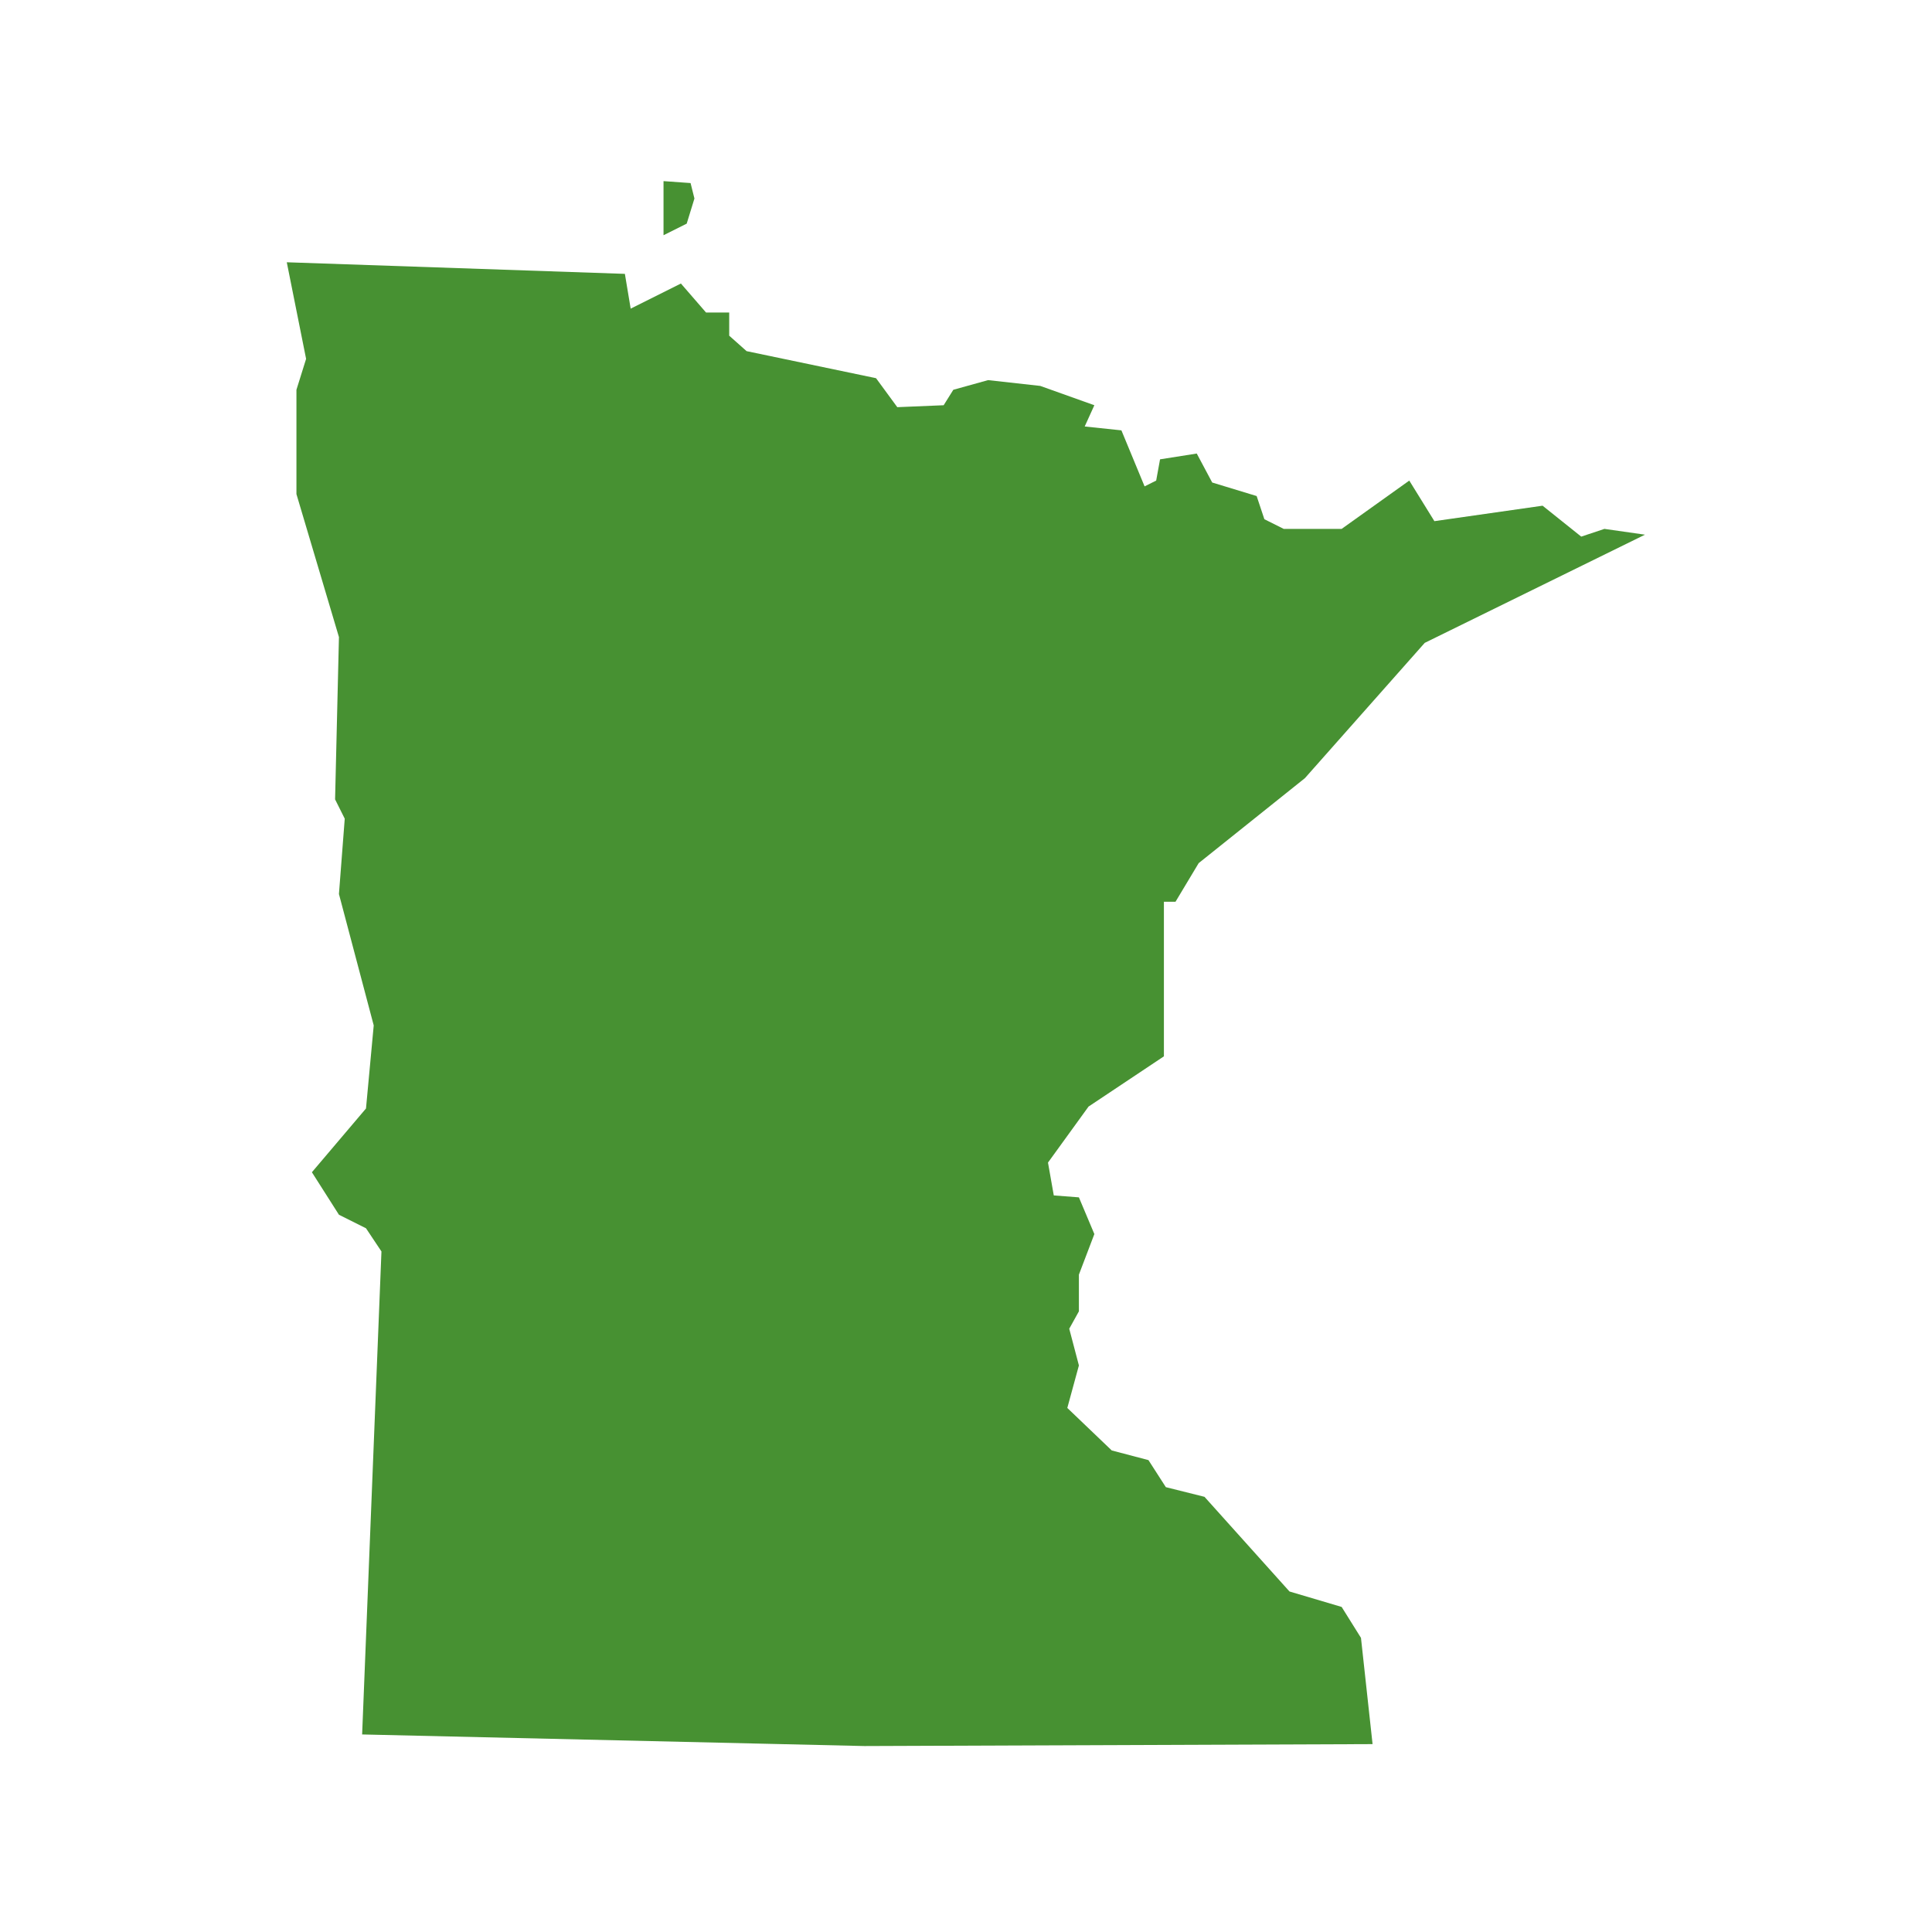 <svg width="128" height="128" viewBox="0 0 128 128" fill="none" xmlns="http://www.w3.org/2000/svg">
<path d="M41.784 20.448L45.112 18.784L46.776 20.704H48.312V22.24L49.464 23.264L58.04 25.056L59.448 26.976L62.52 26.848L63.16 25.824L65.464 25.184L68.92 25.568L72.504 26.848L71.864 28.256L74.296 28.512L75.832 32.224L76.6 31.84L76.856 30.432L79.288 30.048L80.312 31.968L83.256 32.864L83.768 34.4L85.048 35.04H88.888L93.368 31.84L95.032 34.528L102.2 33.504L104.76 35.552L106.296 35.04L108.984 35.424L94.392 42.592L86.456 51.552L79.416 57.184L77.88 59.744H77.112V69.984L72.12 73.312L69.432 77.024L69.816 79.2L71.48 79.328L72.504 81.76L71.48 84.448V86.88L70.84 88.032L71.48 90.464L70.712 93.28L73.656 96.096L76.088 96.736L77.24 98.528L79.8 99.168L85.432 105.44L88.888 106.464L90.168 108.512L90.936 115.552L57.272 115.68L23.992 114.912L25.272 82.912L24.248 81.376L22.456 80.48L20.664 77.664L24.248 73.44L24.76 67.936L22.456 59.232L22.84 54.24L22.2 52.96L22.456 42.208L19.64 32.736V25.824L20.28 23.776L19 17.376L41.4 18.144L41.784 20.448ZM43.96 12L45.752 12.128L46.008 13.152L45.496 14.816L43.96 15.584V12Z" fill="#479132"/>
</svg>

